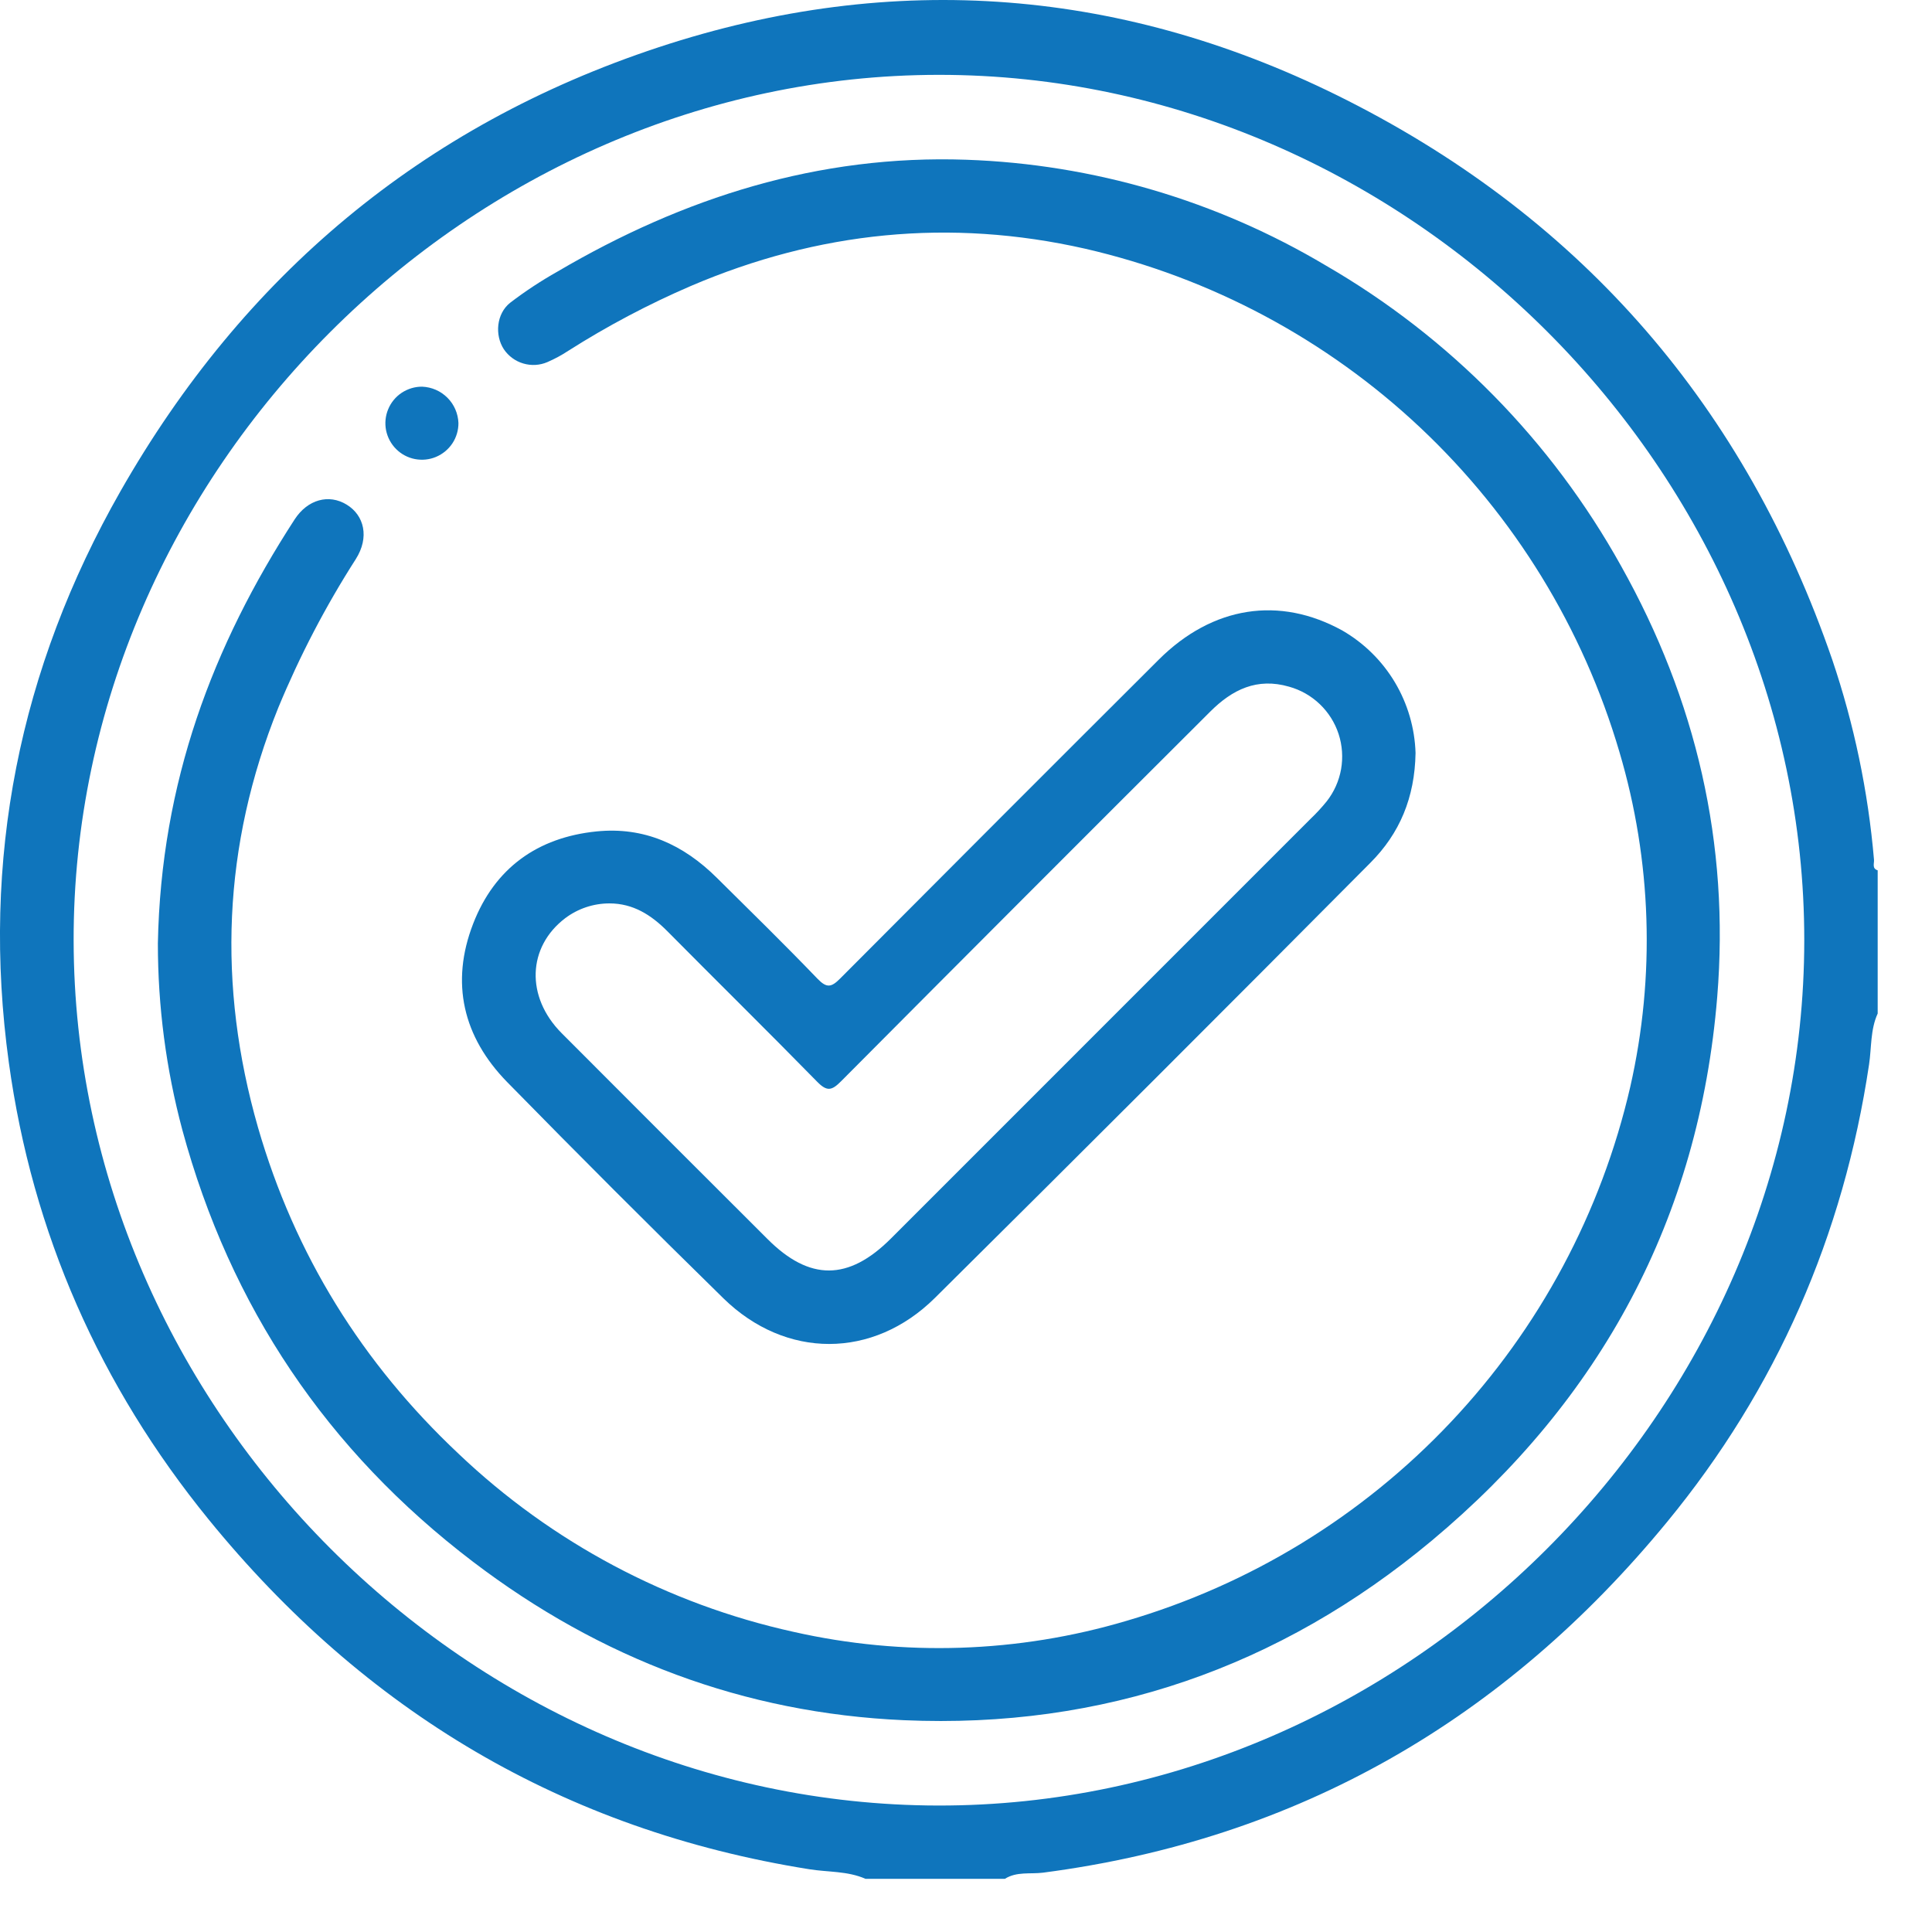 <svg xmlns="http://www.w3.org/2000/svg" width="35" height="35" viewBox="0 0 35 35" fill="none"><g id="Icon 6"><g id="Icon 6_2"><path d="M33.949 15.572C33.843 14.338 33.589 13.121 33.192 11.948C31.624 7.397 28.698 3.994 24.41 1.82C20.399 -0.213 16.205 -0.556 11.926 0.858C7.647 2.272 4.408 4.995 2.182 8.9C0.351 12.114 -0.346 15.575 0.16 19.249C0.586 22.341 1.81 25.105 3.777 27.523C6.606 30.999 10.213 33.154 14.66 33.863C15.001 33.918 15.355 33.893 15.68 34.037H18.204C18.418 33.901 18.667 33.954 18.896 33.925C23.516 33.322 27.259 31.15 30.198 27.575C32.184 25.161 33.397 22.382 33.86 19.283C33.906 18.975 33.882 18.654 34.016 18.361V15.767C33.908 15.733 33.956 15.641 33.949 15.572ZM16.997 32.709C8.508 32.696 1.35 25.532 1.334 17.045C1.317 8.558 8.511 1.361 17.006 1.356C25.5 1.352 32.691 8.546 32.686 17.037C32.682 25.526 25.482 32.721 16.997 32.709Z" fill="#0F75BC"></path><path d="M31.109 18.061C30.781 22.075 28.999 25.354 25.938 27.91C23.186 30.206 19.977 31.322 16.373 31.163C13.476 31.035 10.873 30.047 8.568 28.292C5.927 26.282 4.172 23.675 3.303 20.469C3.008 19.367 2.86 18.231 2.86 17.091C2.917 14.168 3.853 11.699 5.336 9.412C5.573 9.046 5.958 8.945 6.279 9.141C6.6 9.336 6.695 9.735 6.446 10.128C5.898 10.983 5.428 11.886 5.04 12.824C4.035 15.317 3.936 17.853 4.674 20.425C5.34 22.73 6.561 24.694 8.306 26.335C9.996 27.943 12.094 29.059 14.373 29.562C16.369 30.014 18.447 29.945 20.408 29.363C22.651 28.706 24.679 27.464 26.283 25.763C27.887 24.063 29.009 21.966 29.534 19.688C29.99 17.682 29.922 15.593 29.337 13.621C28.678 11.379 27.434 9.352 25.733 7.75C24.031 6.148 21.934 5.028 19.656 4.505C17.207 3.951 14.825 4.193 12.517 5.18C11.746 5.512 11.003 5.905 10.295 6.355C10.176 6.434 10.049 6.502 9.918 6.559C9.78 6.619 9.625 6.628 9.48 6.585C9.336 6.543 9.211 6.451 9.127 6.326C8.961 6.072 8.991 5.683 9.243 5.484C9.515 5.276 9.801 5.088 10.099 4.92C12.385 3.577 14.83 2.8 17.507 2.894C19.803 2.974 22.042 3.633 24.017 4.809C26.261 6.107 28.11 7.99 29.369 10.256C30.726 12.678 31.337 15.28 31.109 18.061Z" fill="#0F75BC"></path><path d="M24.322 11.425C23.18 10.792 21.967 10.979 20.993 11.949C19.065 13.871 17.142 15.797 15.221 17.726C15.062 17.886 14.979 17.905 14.812 17.733C14.214 17.111 13.597 16.507 12.986 15.902C12.376 15.297 11.666 14.975 10.807 15.062C9.737 15.17 8.962 15.727 8.572 16.733C8.156 17.805 8.389 18.786 9.187 19.602C10.48 20.922 11.787 22.229 13.107 23.522C14.234 24.623 15.815 24.624 16.936 23.514C19.576 20.896 22.206 18.268 24.826 15.63C25.357 15.097 25.63 14.451 25.644 13.641C25.63 13.19 25.501 12.749 25.27 12.361C25.039 11.974 24.712 11.651 24.322 11.425ZM24.033 14.519C23.943 14.63 23.845 14.736 23.741 14.835L16.138 22.439C15.371 23.205 14.666 23.209 13.905 22.447C12.659 21.205 11.416 19.961 10.173 18.715C9.52 18.058 9.555 17.155 10.239 16.634C10.47 16.46 10.752 16.366 11.041 16.366C11.468 16.366 11.795 16.574 12.086 16.866C12.991 17.78 13.906 18.68 14.803 19.596C14.984 19.781 15.07 19.756 15.238 19.587C17.462 17.351 19.69 15.12 21.922 12.894C22.325 12.49 22.774 12.272 23.353 12.44C23.562 12.498 23.753 12.607 23.909 12.756C24.066 12.906 24.183 13.092 24.25 13.297C24.317 13.503 24.332 13.722 24.295 13.935C24.257 14.148 24.167 14.349 24.033 14.519Z" fill="#0F75BC"></path><path d="M8.305 7.662C8.306 7.793 8.268 7.922 8.196 8.031C8.123 8.141 8.02 8.226 7.899 8.277C7.778 8.328 7.645 8.341 7.516 8.316C7.387 8.291 7.269 8.228 7.176 8.135C7.083 8.042 7.02 7.924 6.994 7.795C6.969 7.666 6.982 7.533 7.033 7.412C7.083 7.291 7.169 7.187 7.278 7.115C7.388 7.043 7.516 7.004 7.647 7.005C7.82 7.012 7.983 7.083 8.105 7.205C8.227 7.326 8.298 7.49 8.305 7.662Z" fill="#0F75BC"></path></g></g></svg>
